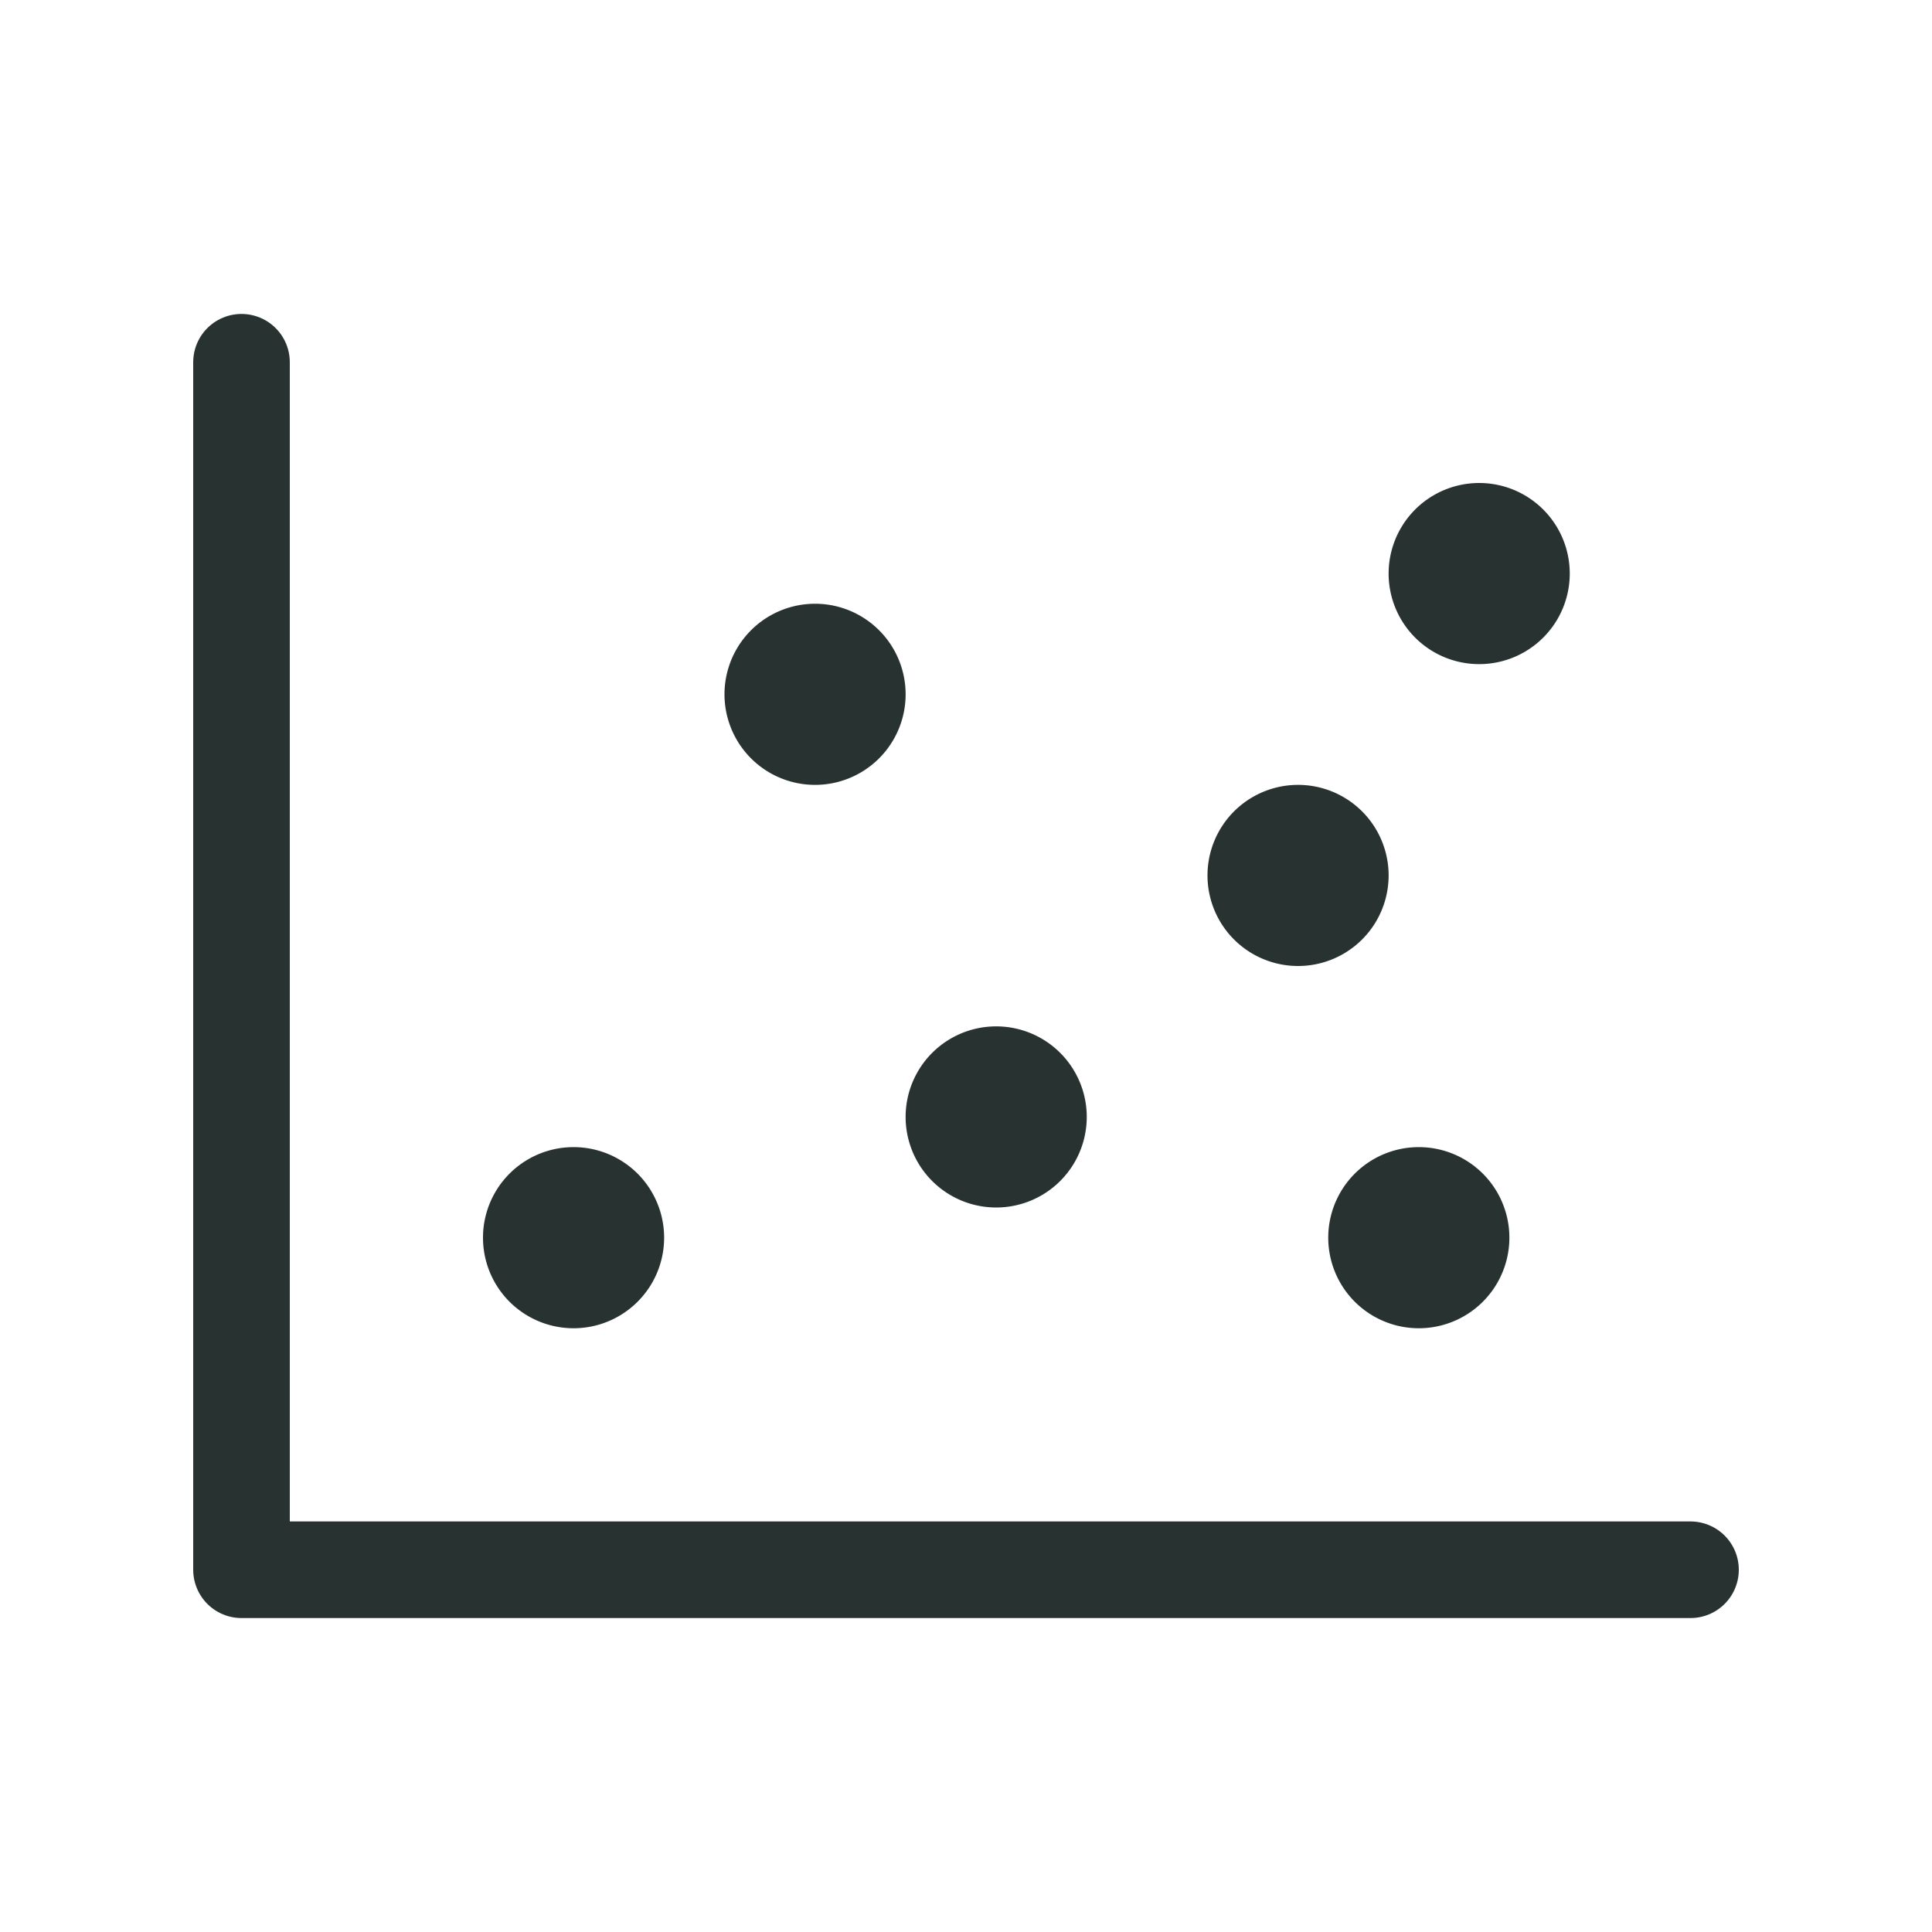 <svg xmlns="http://www.w3.org/2000/svg" width="40" height="40" fill="none"><path stroke="#283231" stroke-linecap="round" stroke-linejoin="round" stroke-width="2" d="M35 32.5H5v-25"/><path fill="#283231" d="M20.625 25a1.875 1.875 0 1 0 0-3.75 1.875 1.875 0 0 0 0 3.75m-3.75-8.75a1.875 1.875 0 1 0 0-3.75 1.875 1.875 0 0 0 0 3.75m-5 11.25a1.875 1.875 0 1 0 0-3.75 1.875 1.875 0 0 0 0 3.75m15-7.5a1.875 1.875 0 1 0 0-3.75 1.875 1.875 0 0 0 0 3.75m3.75-6.25a1.875 1.875 0 1 0 0-3.75 1.875 1.875 0 0 0 0 3.75m-1.25 13.75a1.875 1.875 0 1 0 0-3.75 1.875 1.875 0 0 0 0 3.75"/></svg>